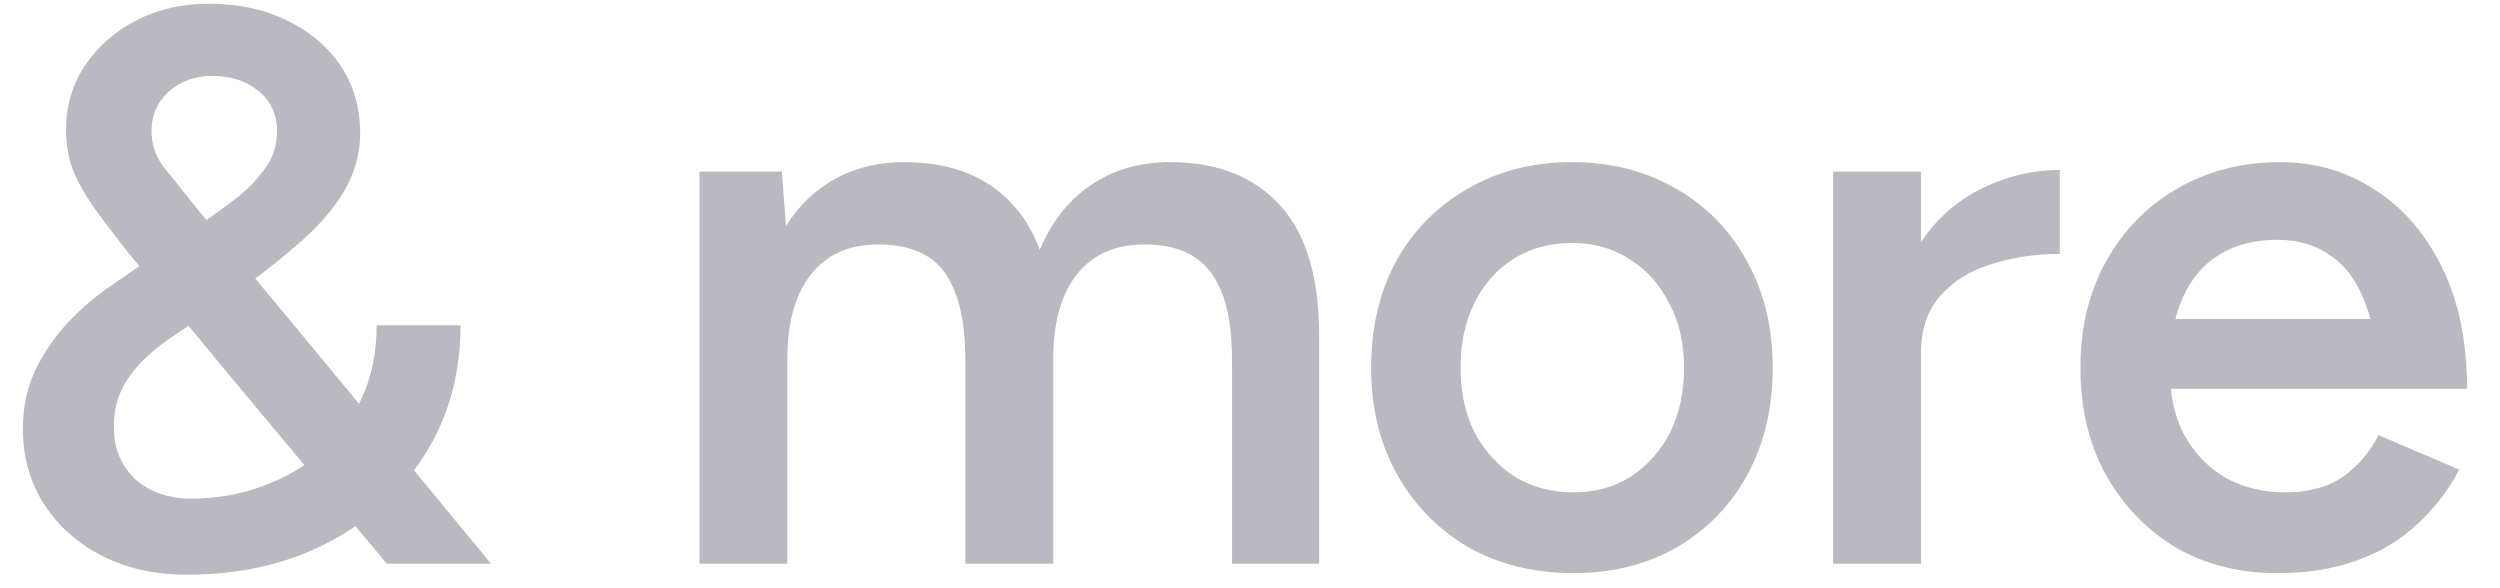 <svg width="51" height="12" viewBox="0 0 51 12" fill="none" xmlns="http://www.w3.org/2000/svg">
<path d="M3.811 11.724C3.161 11.724 2.585 11.596 2.083 11.34C1.582 11.084 1.187 10.732 0.899 10.284C0.611 9.836 0.467 9.324 0.467 8.748C0.467 8.321 0.547 7.932 0.707 7.58C0.878 7.217 1.102 6.887 1.379 6.588C1.657 6.289 1.971 6.023 2.323 5.788L4.163 4.524C4.377 4.375 4.595 4.215 4.819 4.044C5.043 3.873 5.235 3.676 5.395 3.452C5.566 3.228 5.651 2.972 5.651 2.684C5.651 2.332 5.523 2.055 5.267 1.852C5.022 1.649 4.707 1.548 4.323 1.548C3.982 1.548 3.689 1.655 3.443 1.868C3.209 2.081 3.091 2.348 3.091 2.668C3.091 2.956 3.182 3.212 3.363 3.436C3.545 3.66 3.758 3.927 4.003 4.236L6.067 6.716L10.019 11.5H7.891L4.723 7.708L2.611 5.148C2.334 4.796 2.099 4.487 1.907 4.22C1.715 3.943 1.571 3.681 1.475 3.436C1.39 3.18 1.347 2.919 1.347 2.652C1.347 2.161 1.475 1.724 1.731 1.34C1.998 0.945 2.35 0.636 2.787 0.412C3.225 0.188 3.715 0.076 4.259 0.076C4.857 0.076 5.385 0.188 5.843 0.412C6.313 0.636 6.681 0.945 6.947 1.34C7.214 1.735 7.347 2.193 7.347 2.716C7.347 3.143 7.235 3.543 7.011 3.916C6.787 4.289 6.467 4.652 6.051 5.004C5.646 5.356 5.166 5.729 4.611 6.124L3.459 6.908C3.257 7.047 3.07 7.201 2.899 7.372C2.729 7.543 2.59 7.735 2.483 7.948C2.377 8.161 2.323 8.417 2.323 8.716C2.323 9.143 2.467 9.495 2.755 9.772C3.054 10.039 3.438 10.172 3.907 10.172C4.398 10.172 4.867 10.092 5.315 9.932C5.774 9.772 6.179 9.543 6.531 9.244C6.894 8.935 7.177 8.561 7.379 8.124C7.582 7.687 7.683 7.191 7.683 6.636H9.395C9.395 7.617 9.155 8.492 8.675 9.26C8.195 10.028 7.534 10.631 6.691 11.068C5.859 11.505 4.899 11.724 3.811 11.724ZM14.27 11.5V3.5H15.95L16.062 4.972V11.5H14.27ZM19.694 11.5V7.404L21.486 6.924V11.5H19.694ZM25.134 11.5V7.404L26.91 6.924V11.5H25.134ZM19.694 7.404C19.694 6.764 19.62 6.273 19.47 5.932C19.332 5.58 19.129 5.335 18.862 5.196C18.606 5.057 18.302 4.988 17.95 4.988C17.353 4.977 16.889 5.175 16.558 5.58C16.228 5.985 16.062 6.567 16.062 7.324H15.39C15.39 6.481 15.513 5.761 15.758 5.164C16.004 4.556 16.356 4.097 16.814 3.788C17.273 3.468 17.817 3.308 18.446 3.308C19.417 3.308 20.164 3.607 20.686 4.204C21.22 4.791 21.486 5.697 21.486 6.924L19.694 7.404ZM25.134 7.404C25.134 6.764 25.06 6.273 24.91 5.932C24.761 5.58 24.553 5.335 24.286 5.196C24.03 5.057 23.732 4.988 23.39 4.988C22.782 4.977 22.313 5.175 21.982 5.58C21.652 5.985 21.486 6.567 21.486 7.324H20.814C20.814 6.481 20.937 5.761 21.182 5.164C21.428 4.556 21.78 4.097 22.238 3.788C22.697 3.468 23.241 3.308 23.87 3.308C24.841 3.308 25.593 3.607 26.126 4.204C26.66 4.791 26.921 5.697 26.91 6.924L25.134 7.404ZM32.099 11.692C31.299 11.692 30.584 11.516 29.955 11.164C29.336 10.801 28.851 10.305 28.499 9.676C28.147 9.047 27.971 8.321 27.971 7.5C27.971 6.679 28.142 5.953 28.483 5.324C28.835 4.695 29.32 4.204 29.939 3.852C30.558 3.489 31.267 3.308 32.067 3.308C32.867 3.308 33.576 3.489 34.195 3.852C34.814 4.204 35.294 4.695 35.635 5.324C35.987 5.953 36.163 6.679 36.163 7.5C36.163 8.321 35.992 9.047 35.651 9.676C35.31 10.305 34.83 10.801 34.211 11.164C33.593 11.516 32.889 11.692 32.099 11.692ZM32.099 10.044C32.536 10.044 32.926 9.937 33.267 9.724C33.608 9.5 33.875 9.201 34.067 8.828C34.259 8.444 34.355 8.001 34.355 7.5C34.355 6.999 34.254 6.561 34.051 6.188C33.859 5.804 33.593 5.505 33.251 5.292C32.91 5.068 32.515 4.956 32.067 4.956C31.619 4.956 31.224 5.063 30.883 5.276C30.542 5.489 30.275 5.788 30.083 6.172C29.891 6.556 29.795 6.999 29.795 7.5C29.795 8.001 29.891 8.444 30.083 8.828C30.286 9.201 30.558 9.5 30.899 9.724C31.251 9.937 31.651 10.044 32.099 10.044ZM38.58 7.244C38.58 6.38 38.745 5.671 39.076 5.116C39.407 4.561 39.833 4.151 40.356 3.884C40.889 3.607 41.444 3.468 42.02 3.468V5.18C41.529 5.18 41.065 5.249 40.628 5.388C40.201 5.516 39.855 5.729 39.588 6.028C39.321 6.327 39.188 6.721 39.188 7.212L38.58 7.244ZM37.396 11.5V3.5H39.188V11.5H37.396ZM46.456 11.692C45.678 11.692 44.984 11.516 44.377 11.164C43.779 10.801 43.304 10.305 42.953 9.676C42.611 9.047 42.441 8.321 42.441 7.5C42.441 6.679 42.617 5.953 42.968 5.324C43.321 4.695 43.8 4.204 44.408 3.852C45.027 3.489 45.731 3.308 46.52 3.308C47.235 3.308 47.875 3.495 48.441 3.868C49.017 4.231 49.475 4.759 49.816 5.452C50.158 6.145 50.328 6.972 50.328 7.932H48.52C48.52 7.239 48.435 6.668 48.264 6.22C48.105 5.772 47.87 5.441 47.56 5.228C47.262 5.004 46.894 4.892 46.456 4.892C45.998 4.892 45.603 4.993 45.273 5.196C44.942 5.399 44.691 5.697 44.52 6.092C44.35 6.476 44.264 6.961 44.264 7.548C44.264 8.071 44.366 8.519 44.569 8.892C44.782 9.265 45.065 9.553 45.416 9.756C45.779 9.948 46.179 10.044 46.617 10.044C47.096 10.044 47.491 9.937 47.8 9.724C48.11 9.5 48.35 9.217 48.52 8.876L50.169 9.58C49.944 10.007 49.657 10.38 49.304 10.7C48.963 11.02 48.553 11.265 48.072 11.436C47.603 11.607 47.065 11.692 46.456 11.692ZM43.624 7.932V6.508H49.385V7.932H43.624Z" fill="#BAB9C2"/>
</svg>
